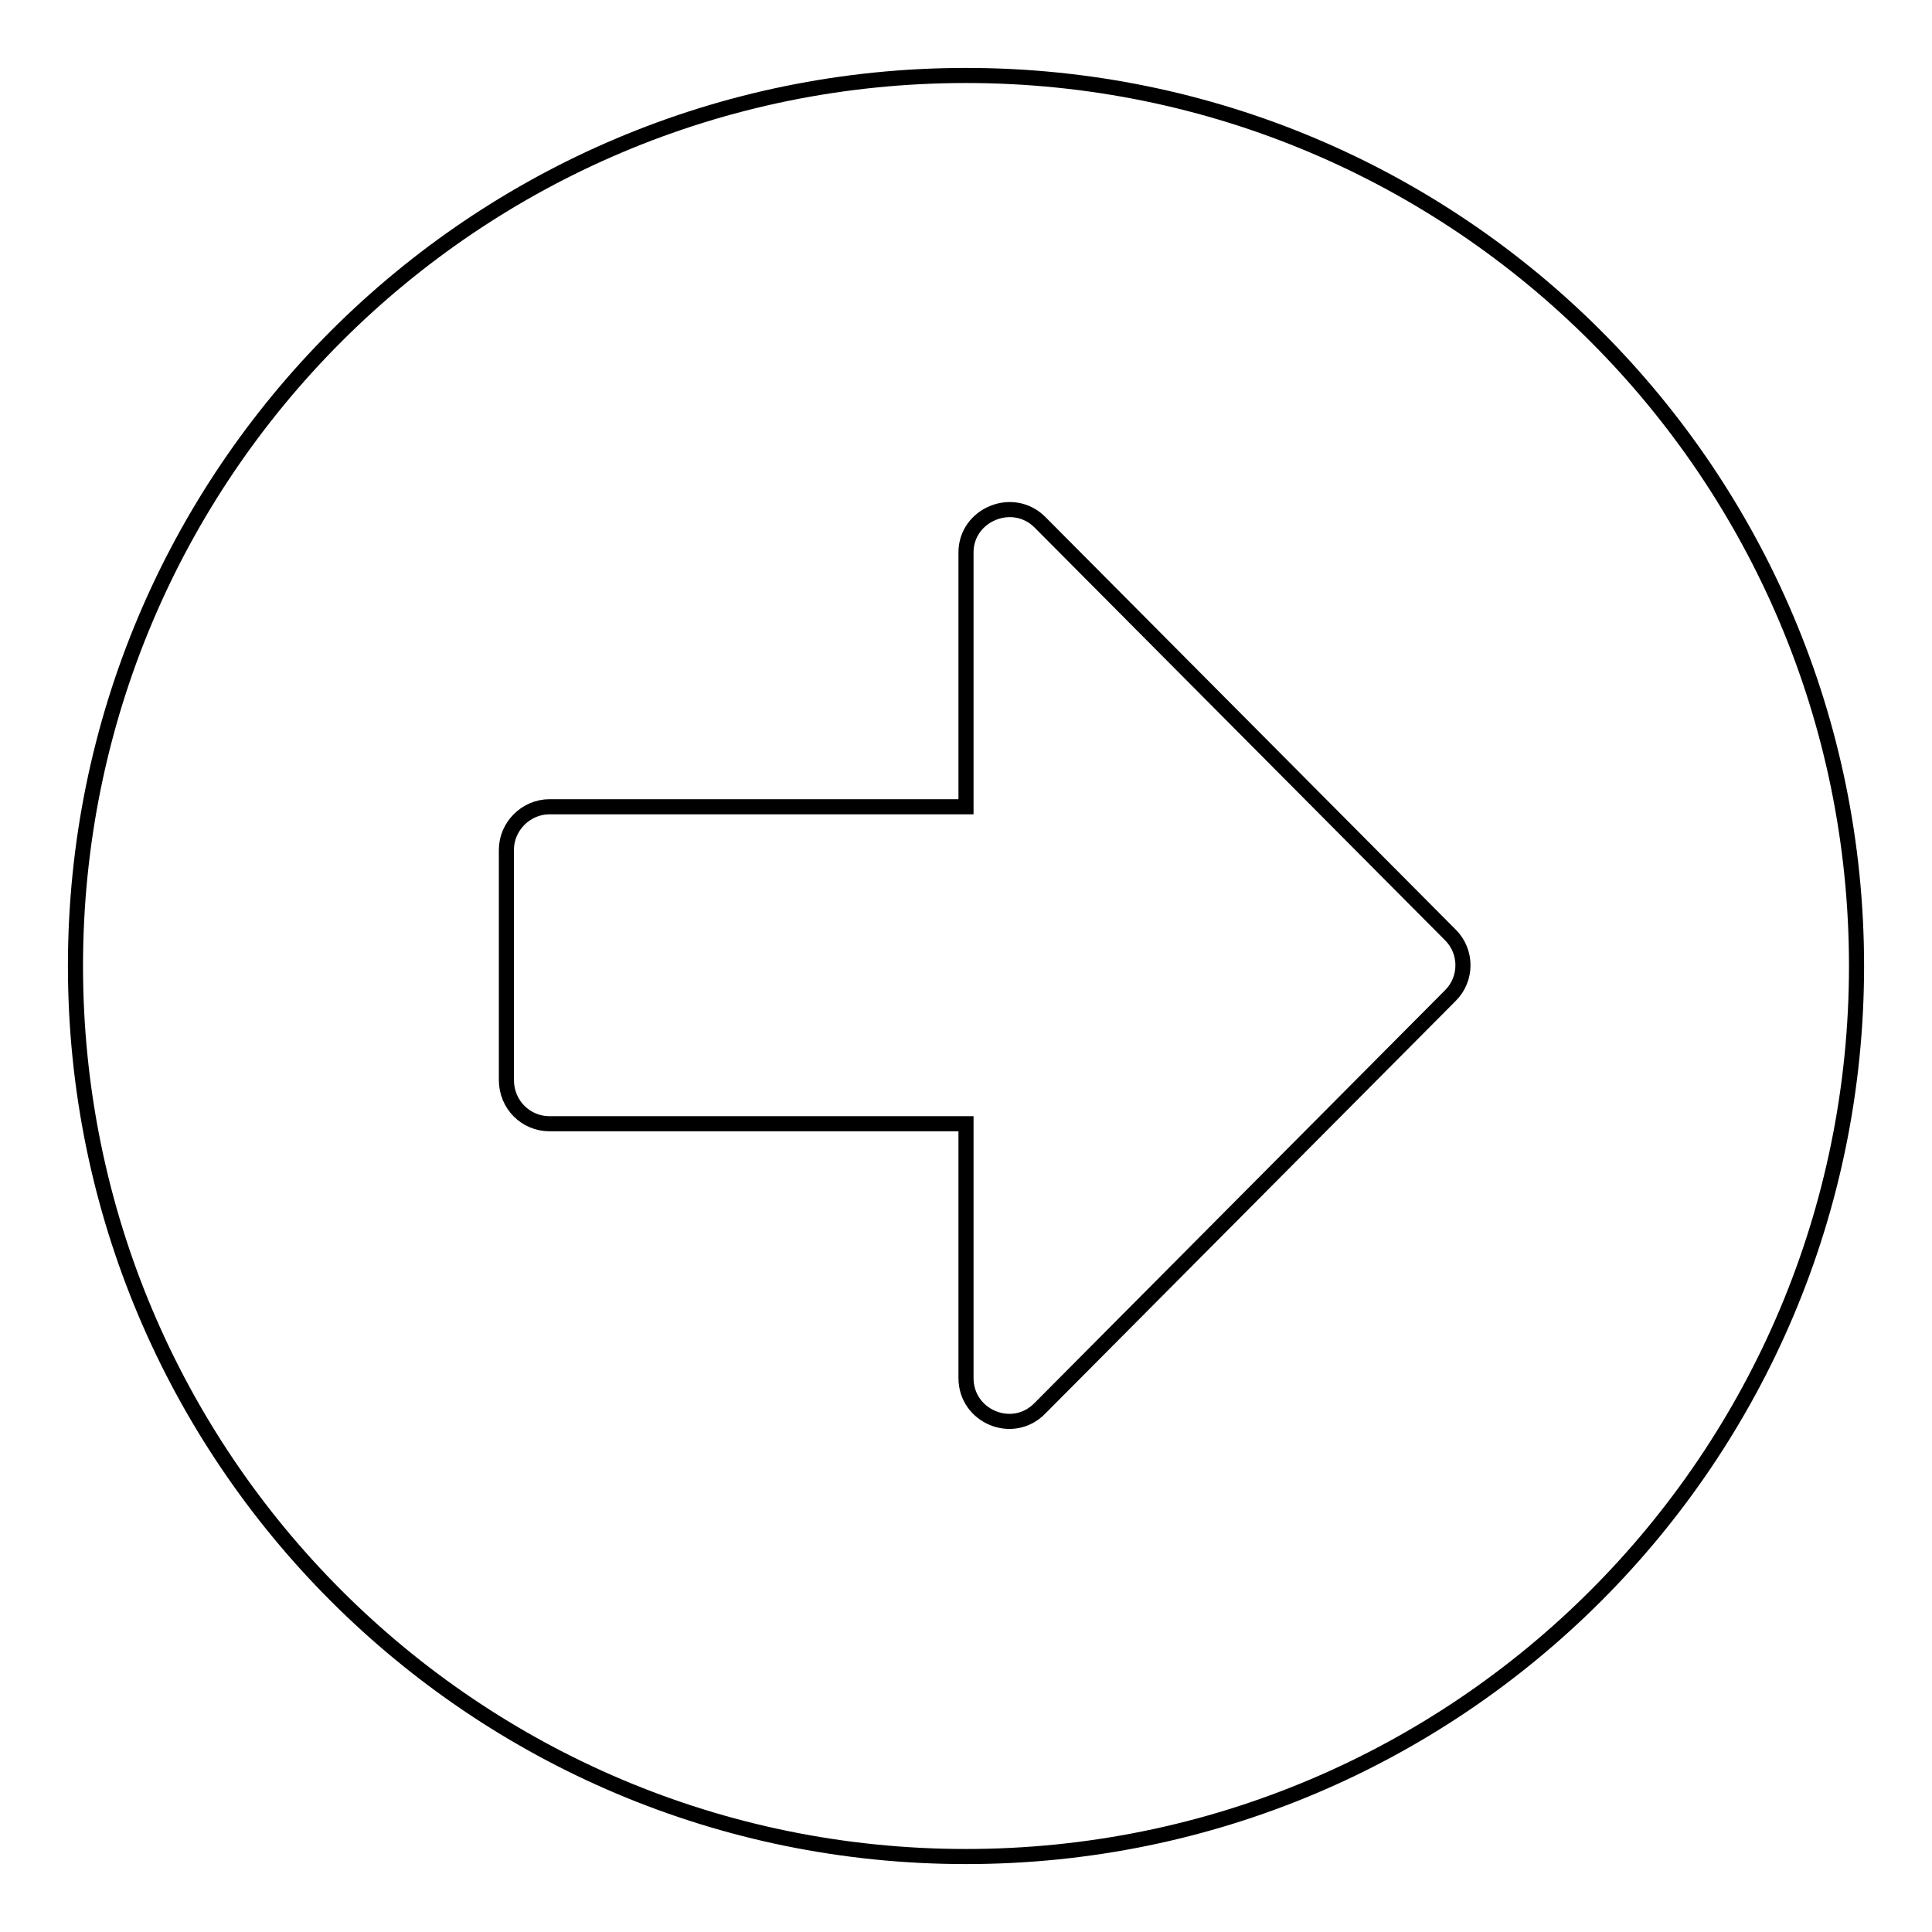 <?xml version="1.0" encoding="utf-8"?>
<!-- Svg Vector Icons : http://www.onlinewebfonts.com/icon -->
<!DOCTYPE svg PUBLIC "-//W3C//DTD SVG 1.1//EN" "http://www.w3.org/Graphics/SVG/1.1/DTD/svg11.dtd">
<svg version="1.1" xmlns="http://www.w3.org/2000/svg" xmlns:xlink="http://www.w3.org/1999/xlink" x="0px" y="0px" viewBox="0 0 256 256" enable-background="new 0 0 256 256" xml:space="preserve">
<g> <path stroke-width="2" fill-opacity="0" stroke="#000000"  d="M128,10c65.2,0,118,52.8,118,118s-52.8,118-118,118S10,193.2,10,128S62.8,10,128,10z M72.8,148.9H128v33.7 c0,5.1,6.2,7.7,9.8,4l54.4-54.7c2.2-2.2,2.2-5.8,0-8l-54.4-54.7c-3.6-3.6-9.8-1-9.8,4v33.7H72.8c-3.1,0-5.7,2.6-5.7,5.7v30.5 C67.1,146.4,69.7,148.9,72.8,148.9z"/></g>
</svg>